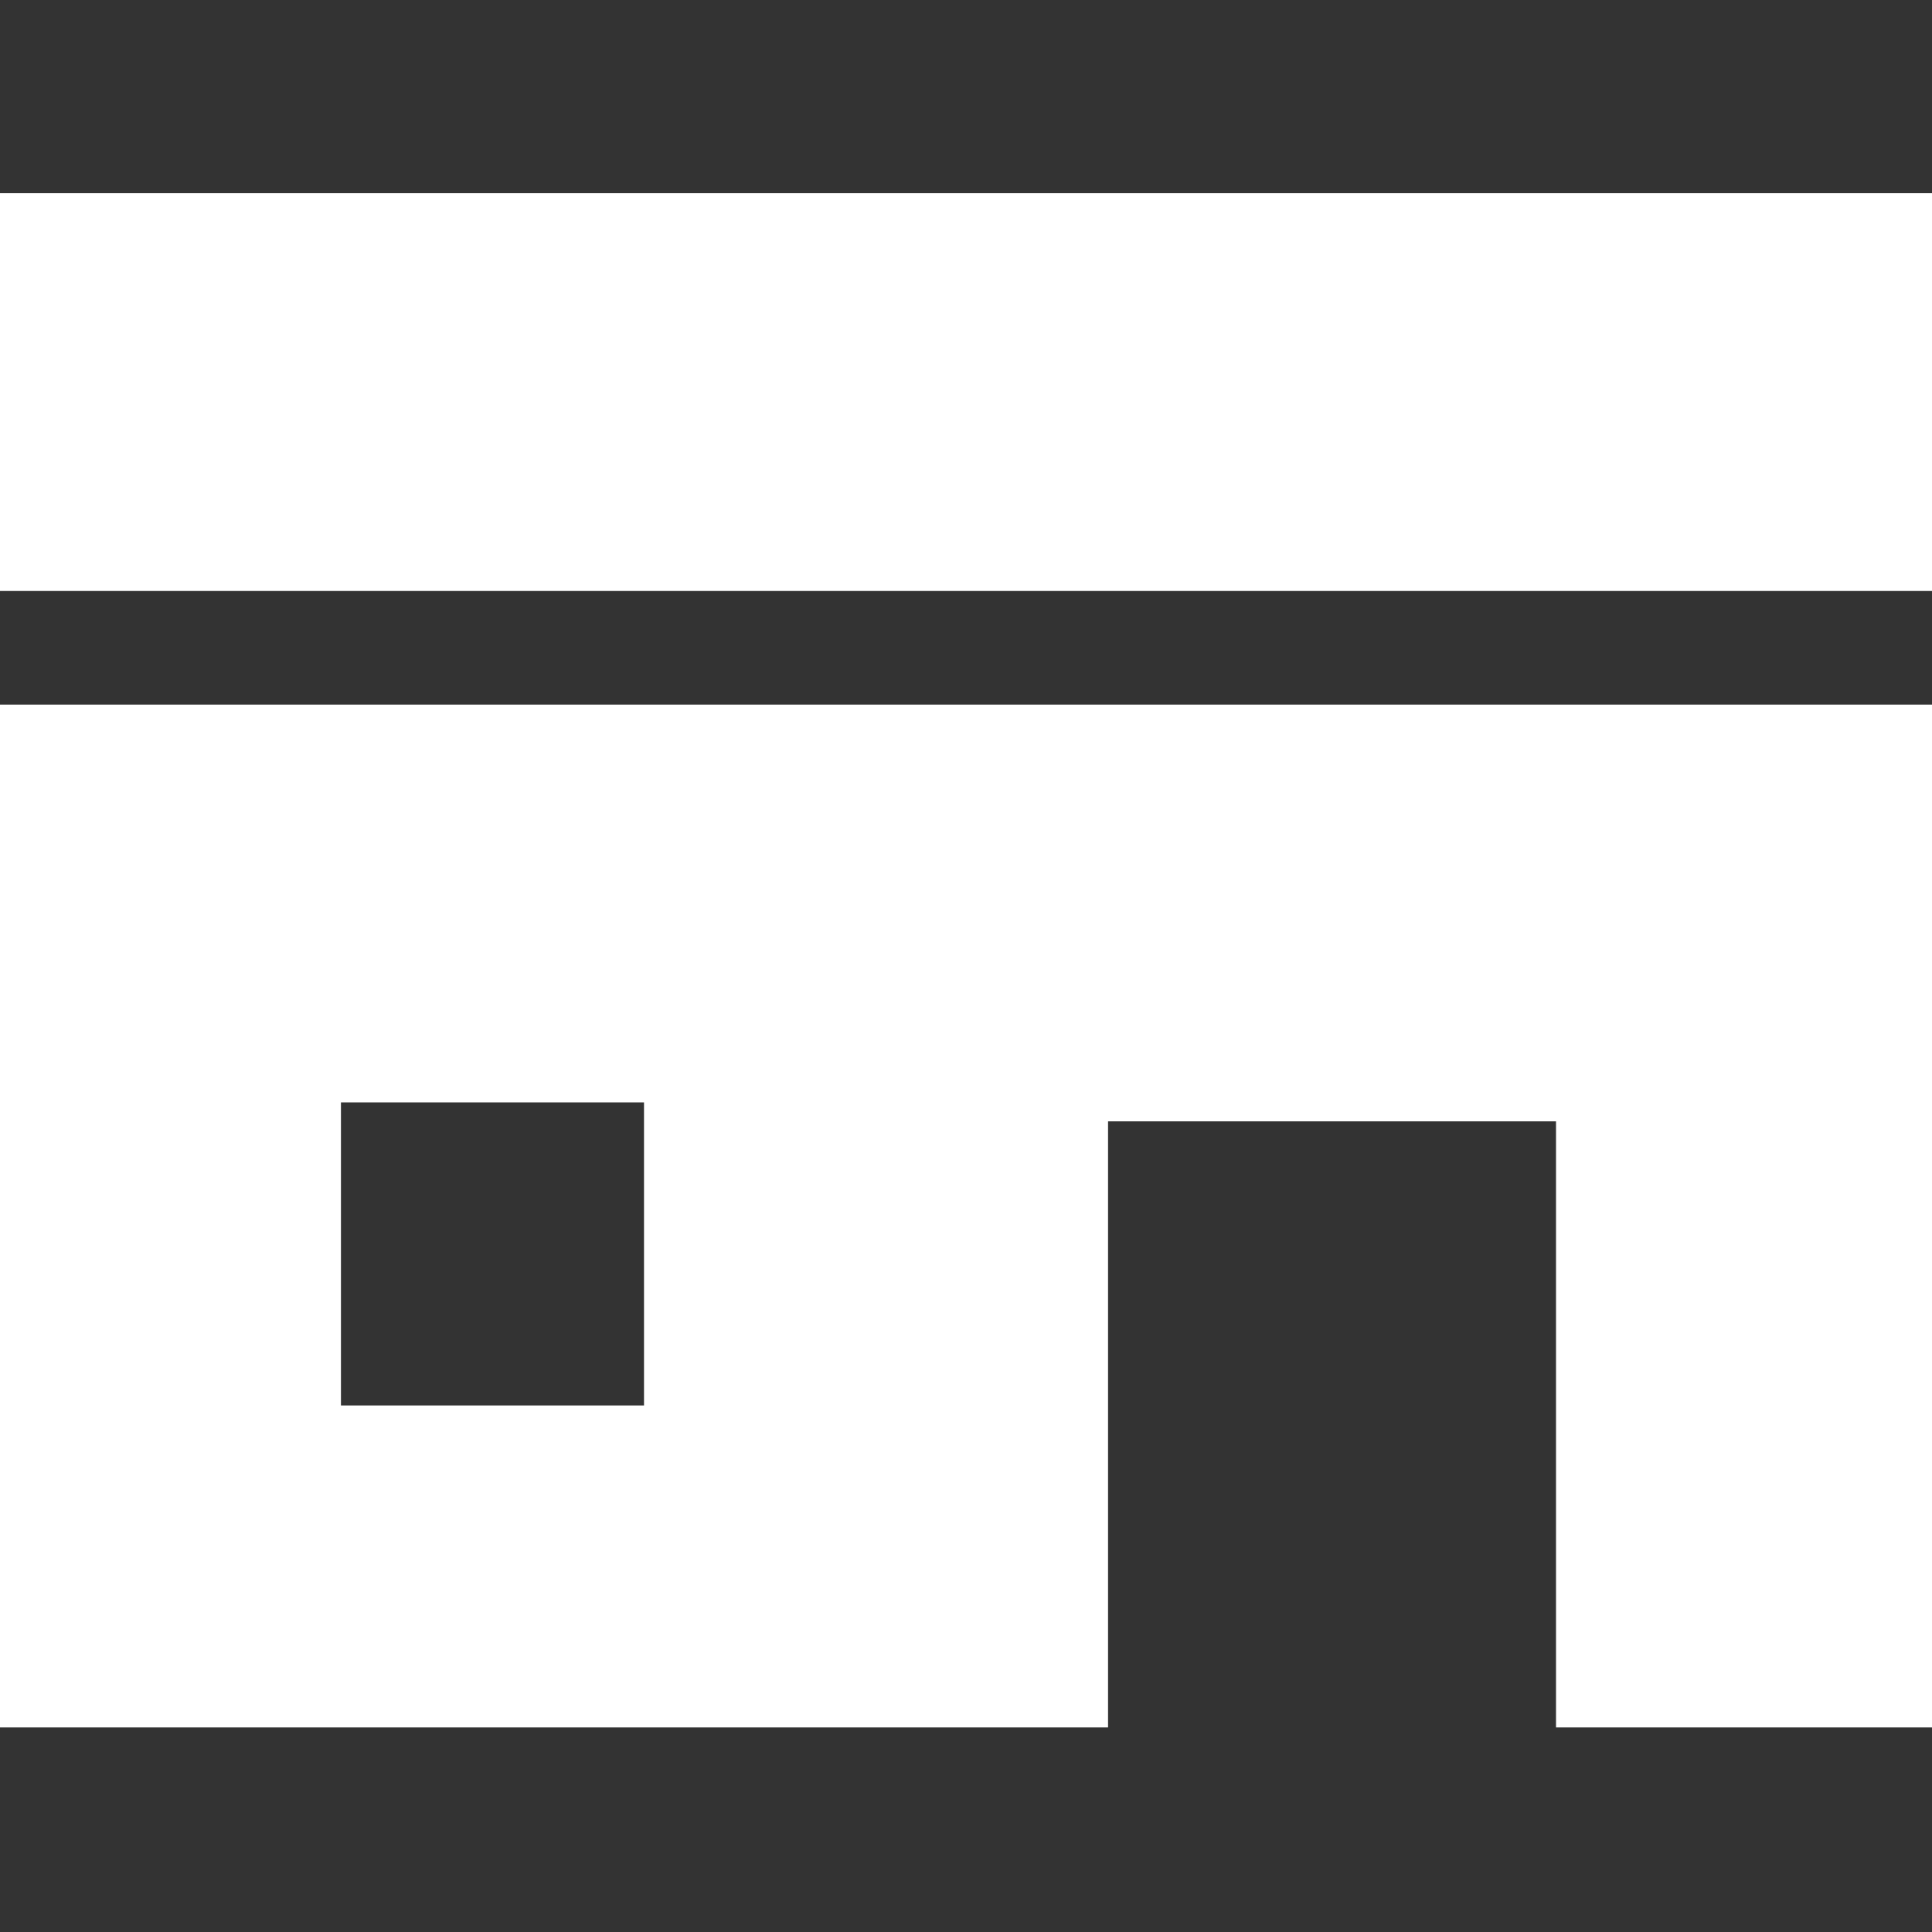 <?xml version="1.0" encoding="UTF-8"?>
<svg width="80px" height="80px" viewBox="0 0 80 80" version="1.1" xmlns="http://www.w3.org/2000/svg" xmlns:xlink="http://www.w3.org/1999/xlink">
    <rect x="0" y="0" width="80" height="80" fill="#333333" stroke="none"/>
    <title>services-others_icon--4</title>
    <g id="Page-1" stroke="none" stroke-width="1" fill="none" fill-rule="evenodd">
        <g id="全店相互利用可能" transform="translate(0, 8)" fill="#FFFFFF" fill-rule="nonzero">
            <rect id="Rectangle" x="0" y="-2.22044605e-15" width="80" height="16.471"></rect>
            <path d="M0,63.529 L45.882,63.529 L45.882,38.432 L64.431,38.432 L64.431,63.529 L80,63.529 L80,21.176 L0,21.176 L0,63.529 Z M14.118,37.648 L26.667,37.648 L26.667,50.197 L14.118,50.197 L14.118,37.648 Z" id="Shape"></path>
        </g>
    </g>
</svg>